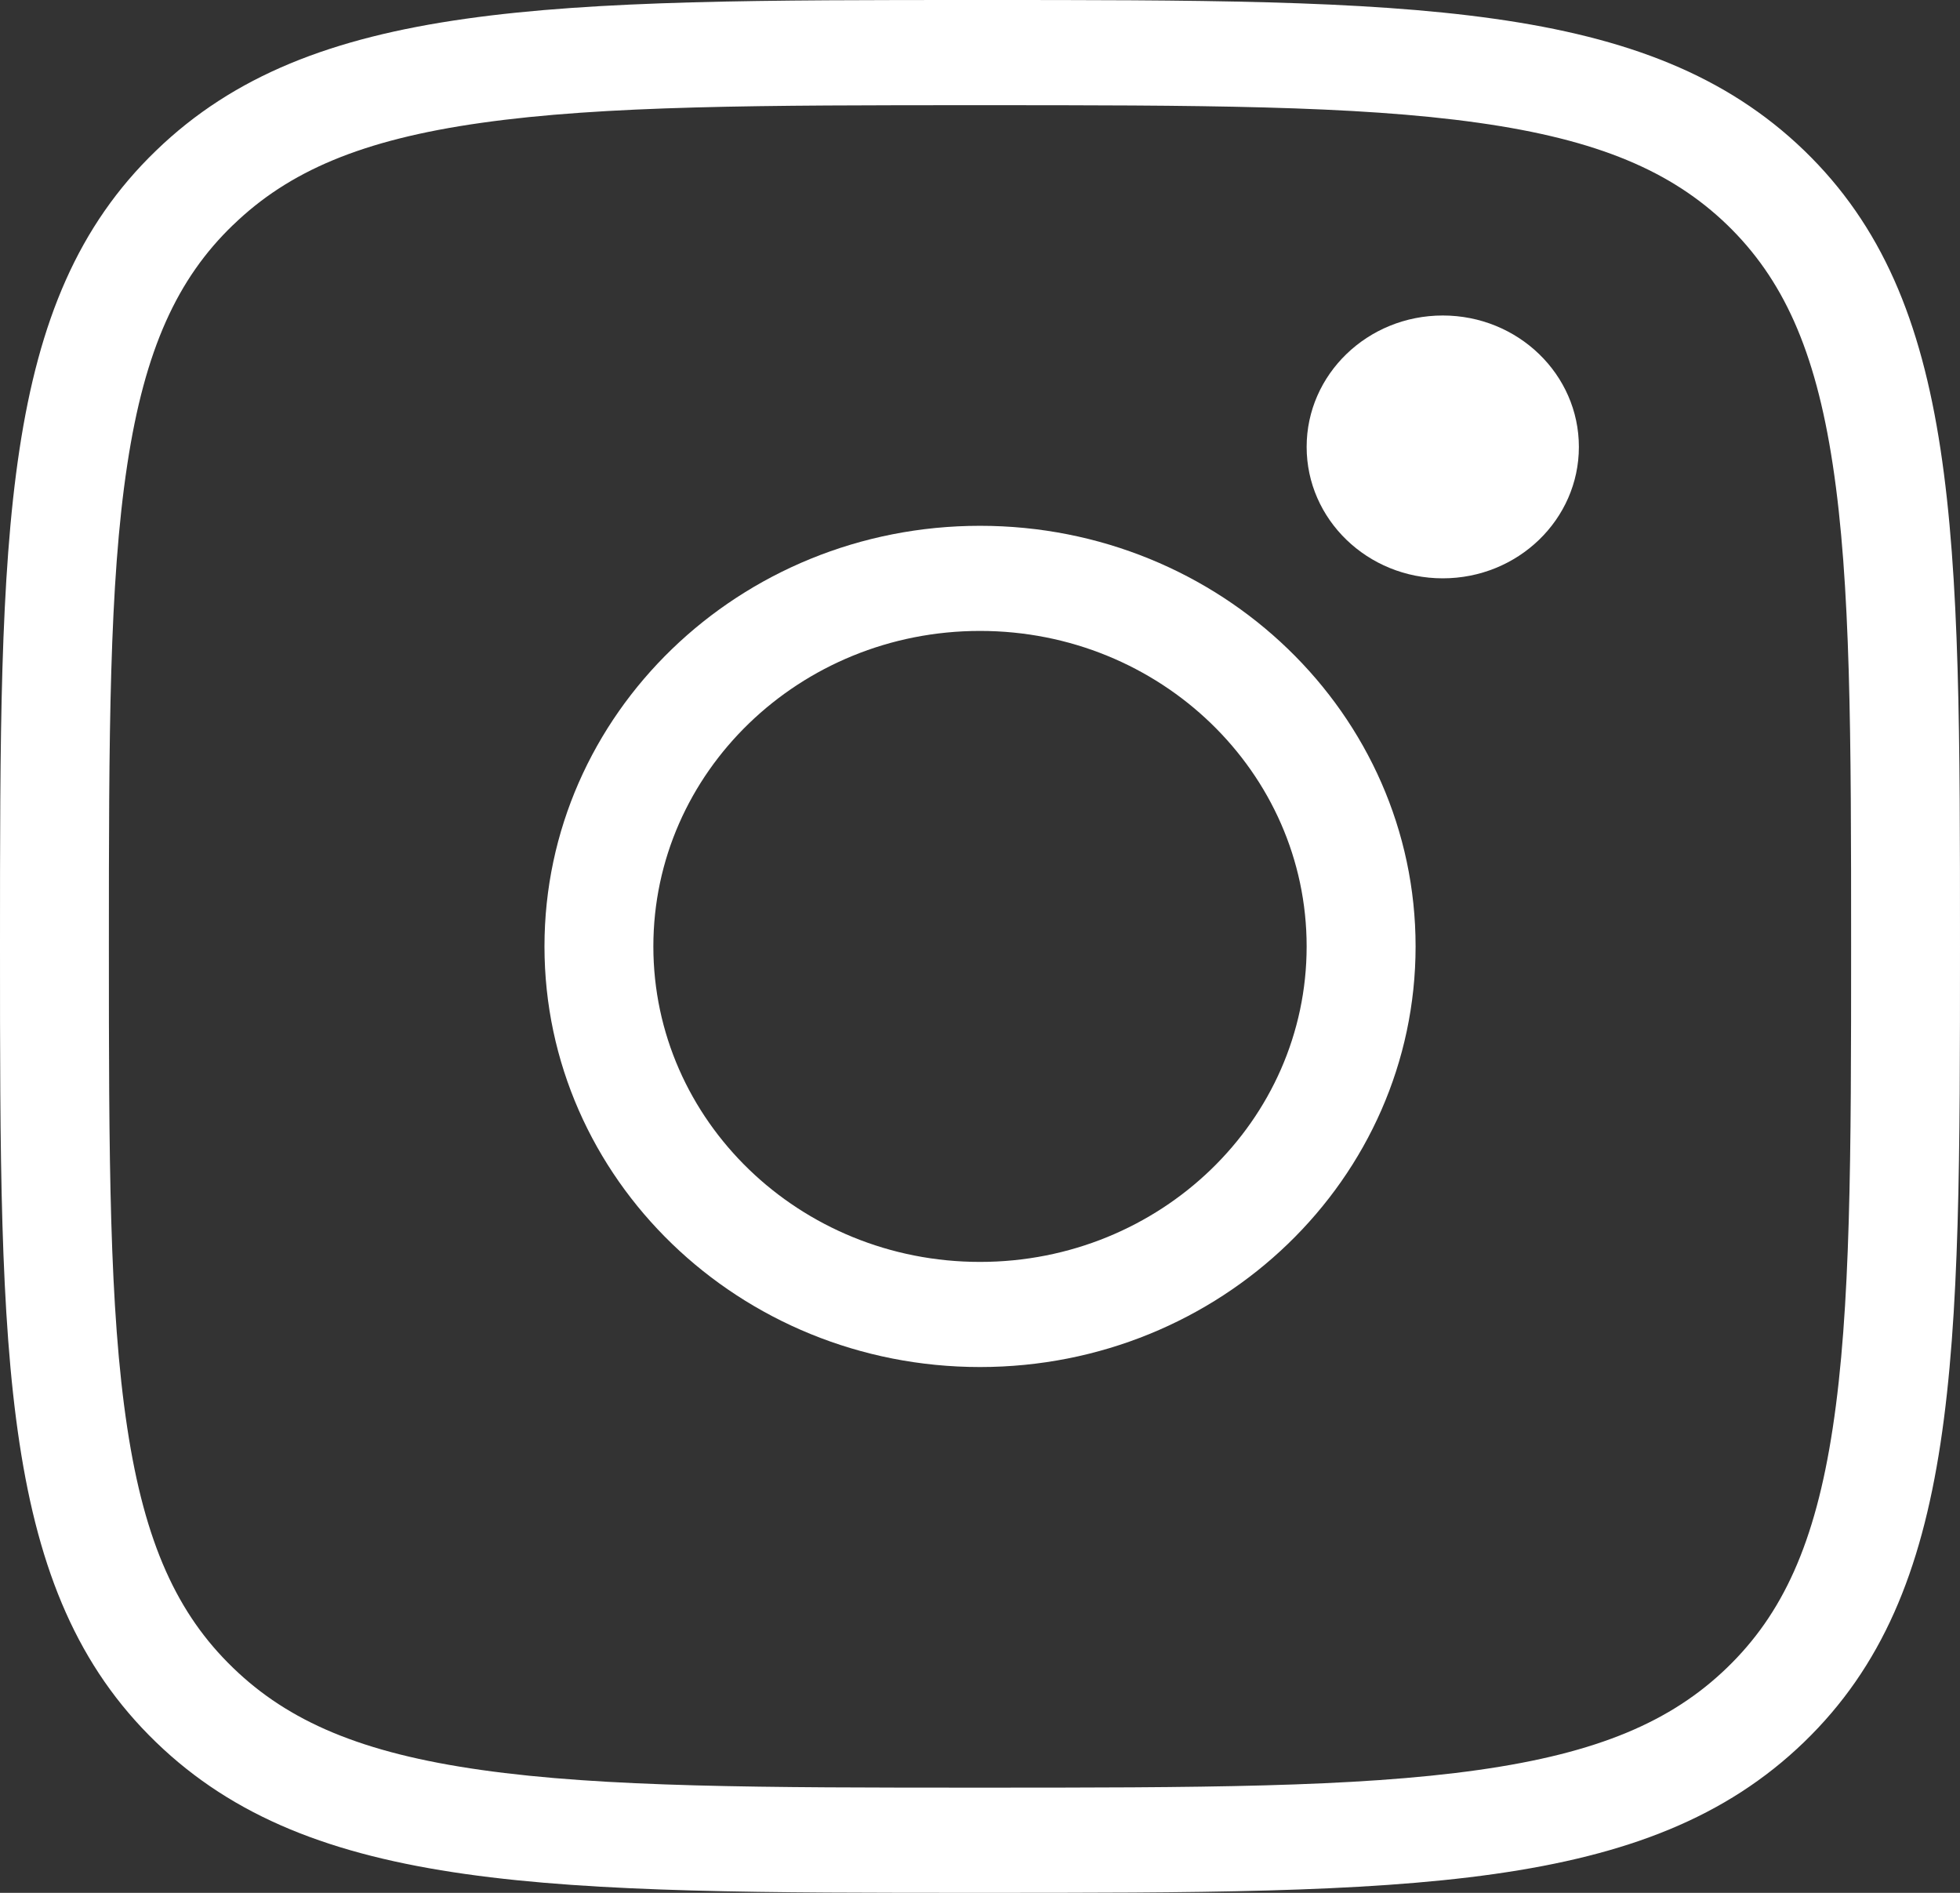 <svg width="29" height="28" viewBox="0 0 29 28" fill="none" xmlns="http://www.w3.org/2000/svg">
<rect x="0" y="0" width="29" height="28" fill="#333333" stroke="none"/>
<path fill-rule="evenodd" clip-rule="evenodd" d="M3.449 3.328L3.446 3.33C2.625 4.121 2.142 5.166 1.883 6.873C1.615 8.632 1.611 10.887 1.611 13.998C1.611 17.108 1.615 19.363 1.883 21.122C2.142 22.83 2.625 23.877 3.448 24.671L3.449 24.672C4.268 25.465 5.351 25.932 7.119 26.182C8.941 26.441 11.275 26.444 14.497 26.444C17.719 26.444 20.054 26.441 21.877 26.182C23.645 25.932 24.73 25.465 25.552 24.671C26.375 23.877 26.858 22.831 27.117 21.124C27.385 19.365 27.389 17.111 27.389 13.998C27.389 10.884 27.385 8.63 27.117 6.871C26.858 5.165 26.375 4.119 25.553 3.324C24.73 2.532 23.647 2.067 21.879 1.817C20.057 1.559 17.722 1.556 14.497 1.556C11.273 1.556 8.938 1.559 7.117 1.818C5.35 2.068 4.269 2.534 3.449 3.328ZM26.692 2.224C29 4.453 29 7.859 29 13.998C29 20.136 29 23.542 26.692 25.771C24.383 28 20.849 28 14.497 28C8.145 28 4.612 28 2.308 25.771C0 23.542 0 20.131 0 13.998C0 7.864 0 4.453 2.308 2.229C4.612 0 8.14 0 14.497 0C20.855 0 24.383 0 26.692 2.224Z" fill="white"/>
<path fill-rule="evenodd" clip-rule="evenodd" d="M14.5 18.667C17.169 18.667 19.333 16.577 19.333 14C19.333 11.423 17.169 9.333 14.5 9.333C11.831 9.333 9.667 11.423 9.667 14C9.667 16.577 11.831 18.667 14.5 18.667ZM14.5 20.222C18.059 20.222 20.945 17.436 20.945 14C20.945 10.564 18.059 7.778 14.5 7.778C10.941 7.778 8.056 10.564 8.056 14C8.056 17.436 10.941 20.222 14.5 20.222Z" fill="white"/>
<ellipse cx="21.347" cy="6.611" rx="2.014" ry="1.944" fill="white"/>
</svg>
